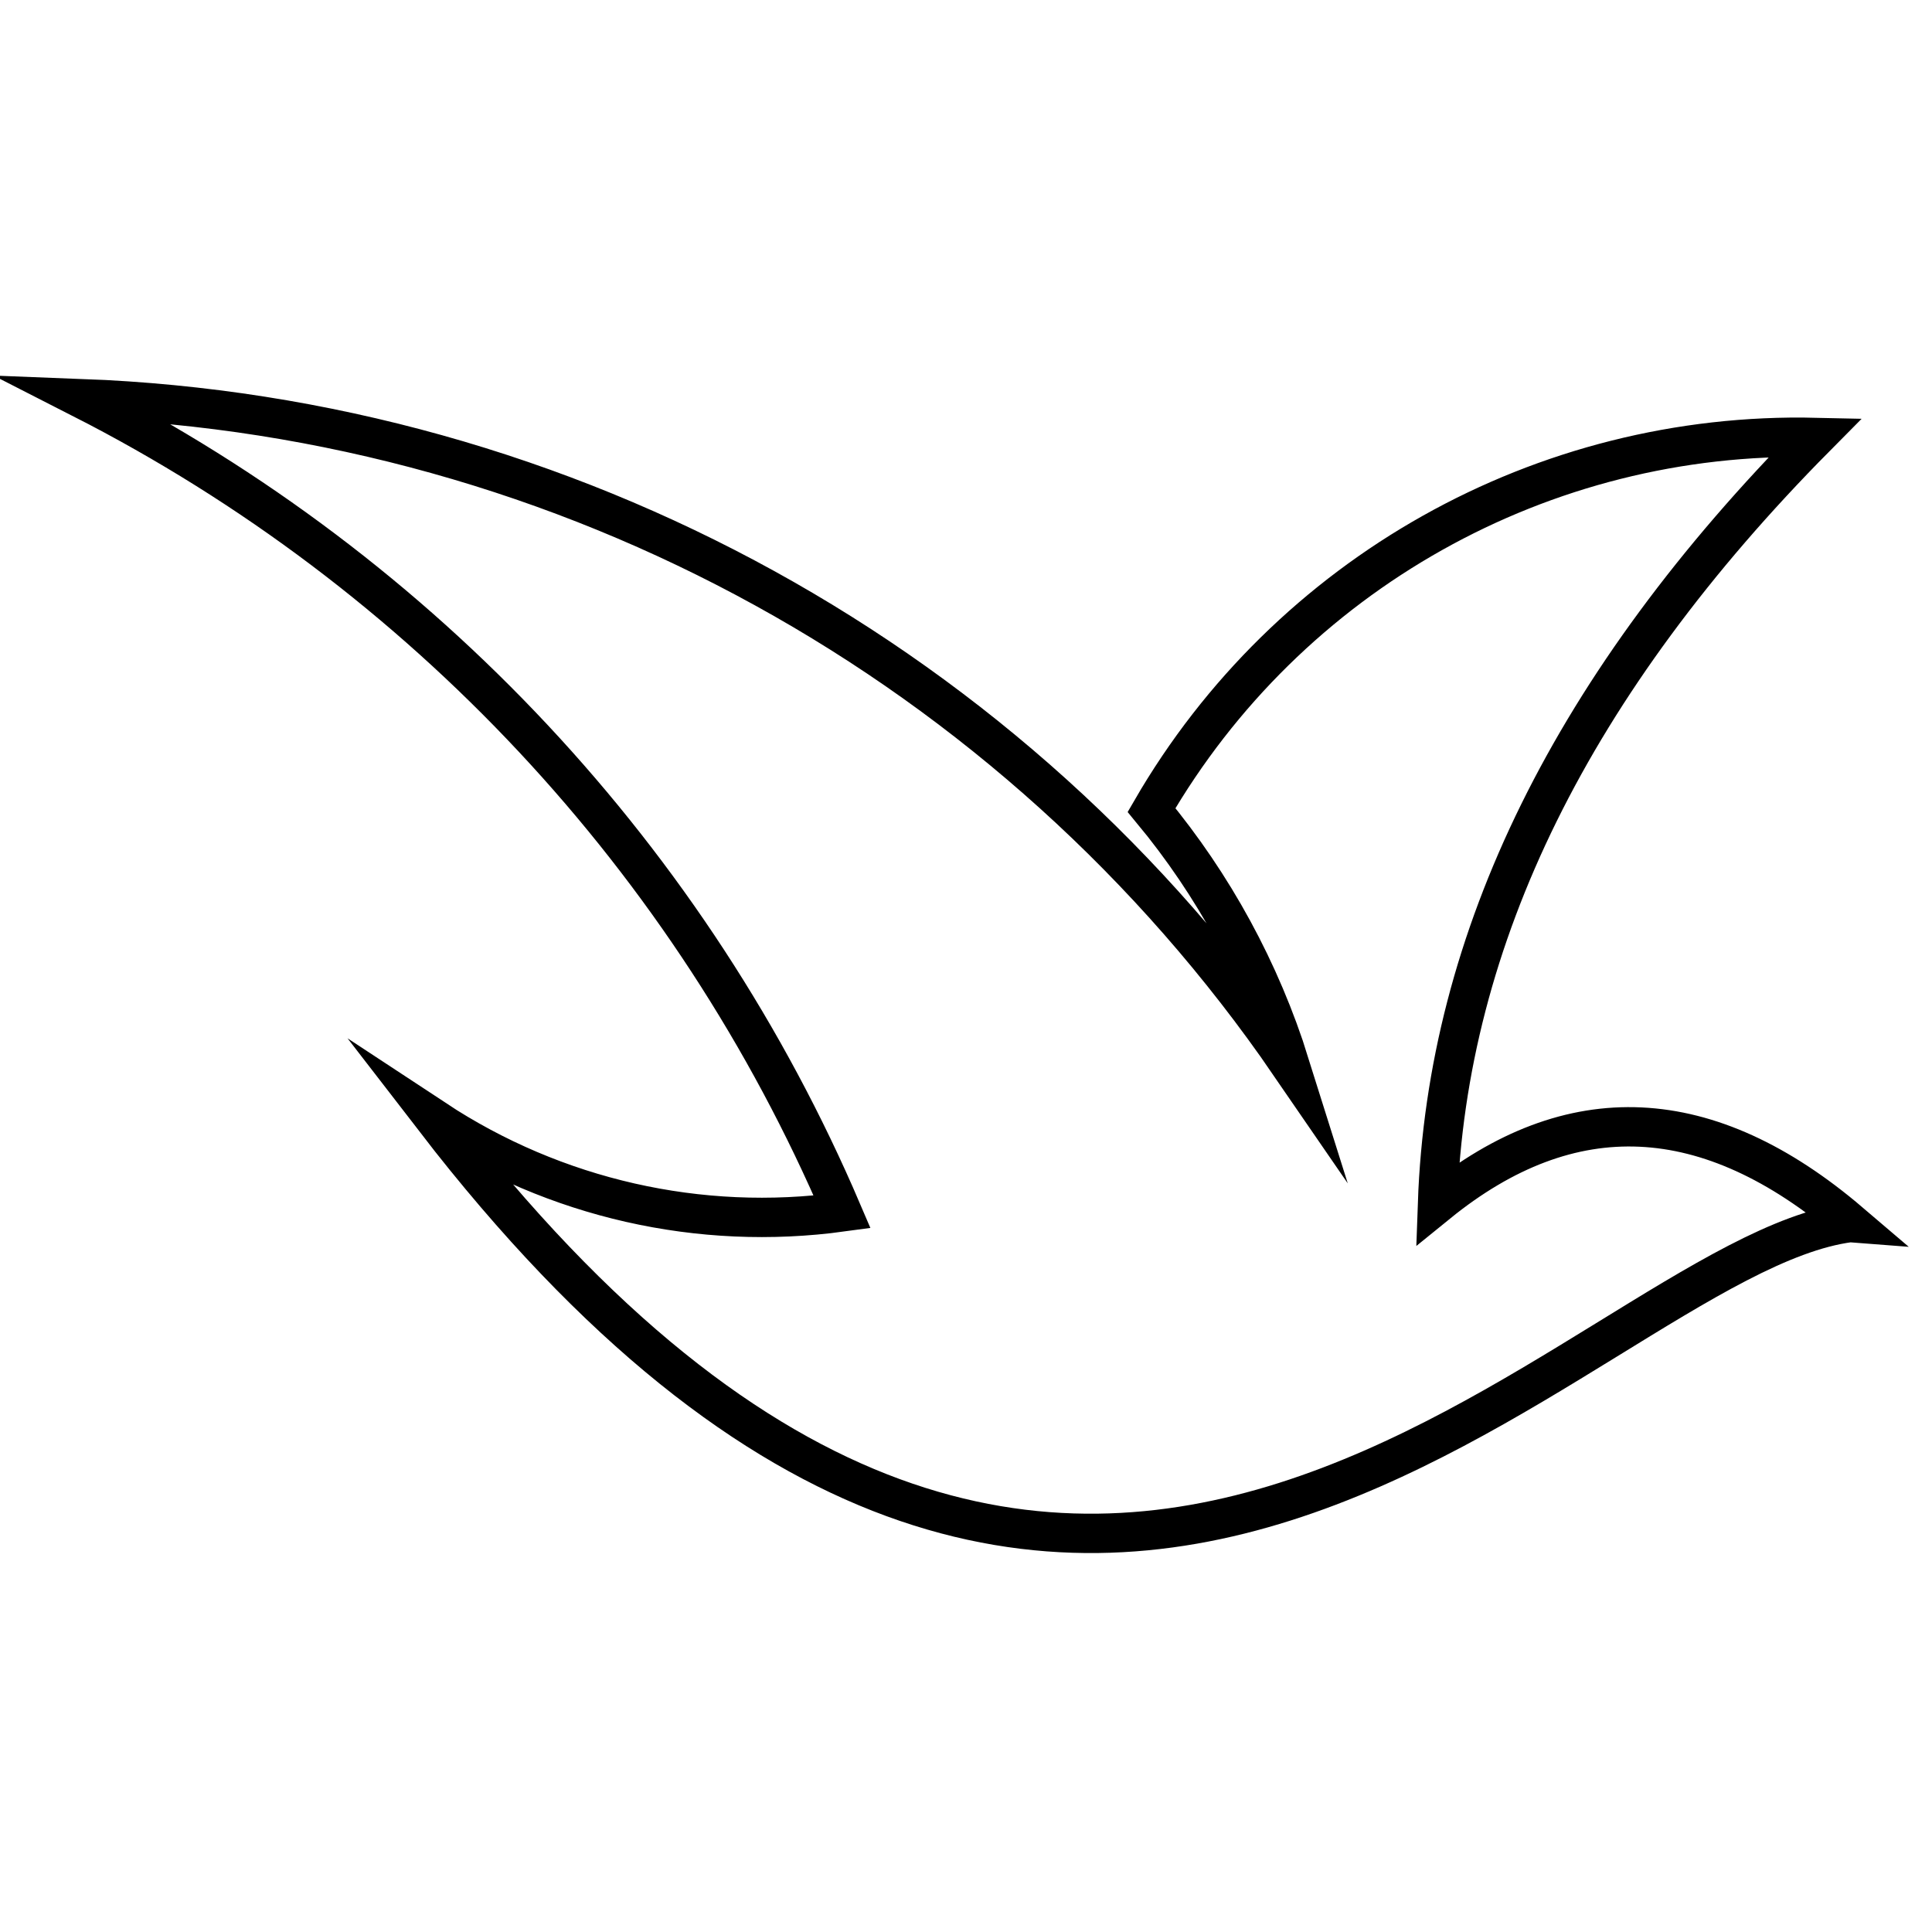 <?xml version="1.0" encoding="UTF-8"?>
<svg id="Warstwa_1" data-name="Warstwa 1" xmlns="http://www.w3.org/2000/svg" viewBox="0 0 540 540">
  <defs>
    <style>
      .cls-1 {
        fill: none;
        fill-rule: evenodd;
        stroke: #000;
        stroke-miterlimit: 10;
        stroke-width: 11px;
      }
    </style>
  </defs>
  <path class="cls-1" d="M517.08,341.71c-39.62-33.8-78.05-35.59-115.29-5.35,2.61-74.26,37.82-145.63,105.64-214.1-76.23-1.74-147.35,38.17-185.57,104.15,17.36,20.94,30.49,45.06,38.63,71.02C283.67,185.57,158.51,116.6,22.92,111.42c95.23,48.59,170.42,129.02,212.46,227.32-39.81,5.44-80.25-3.74-113.81-25.85,182.41,236.56,319.31,38.72,395.5,28.82h0Z"/>
</svg>